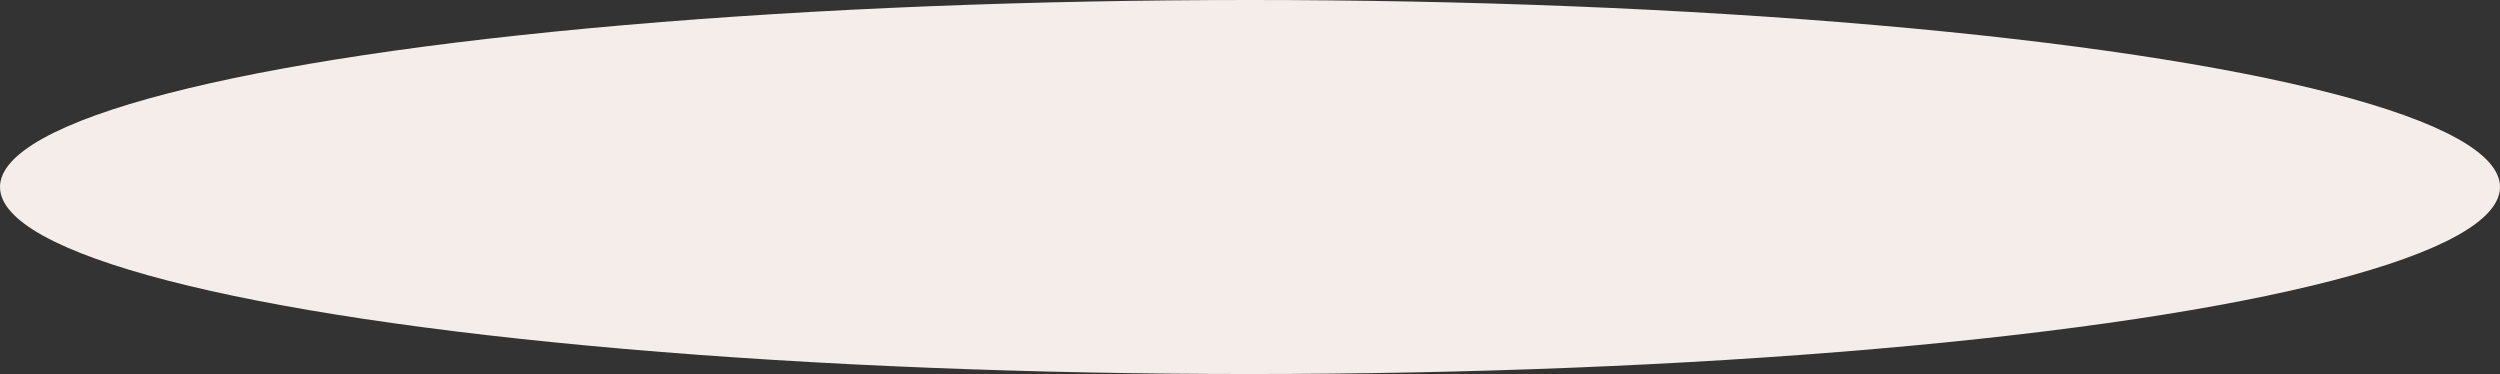<svg xmlns="http://www.w3.org/2000/svg" width="127" height="19" viewBox="0 0 127 19">
  <rect x="0" y="0" width="127" height="19" fill="#333333" stroke="none"/>
  <ellipse id="Ellipse_379" data-name="Ellipse 379" cx="63.5" cy="9.5" rx="63.5" ry="9.5" fill="#f5ede9"/>
</svg>
